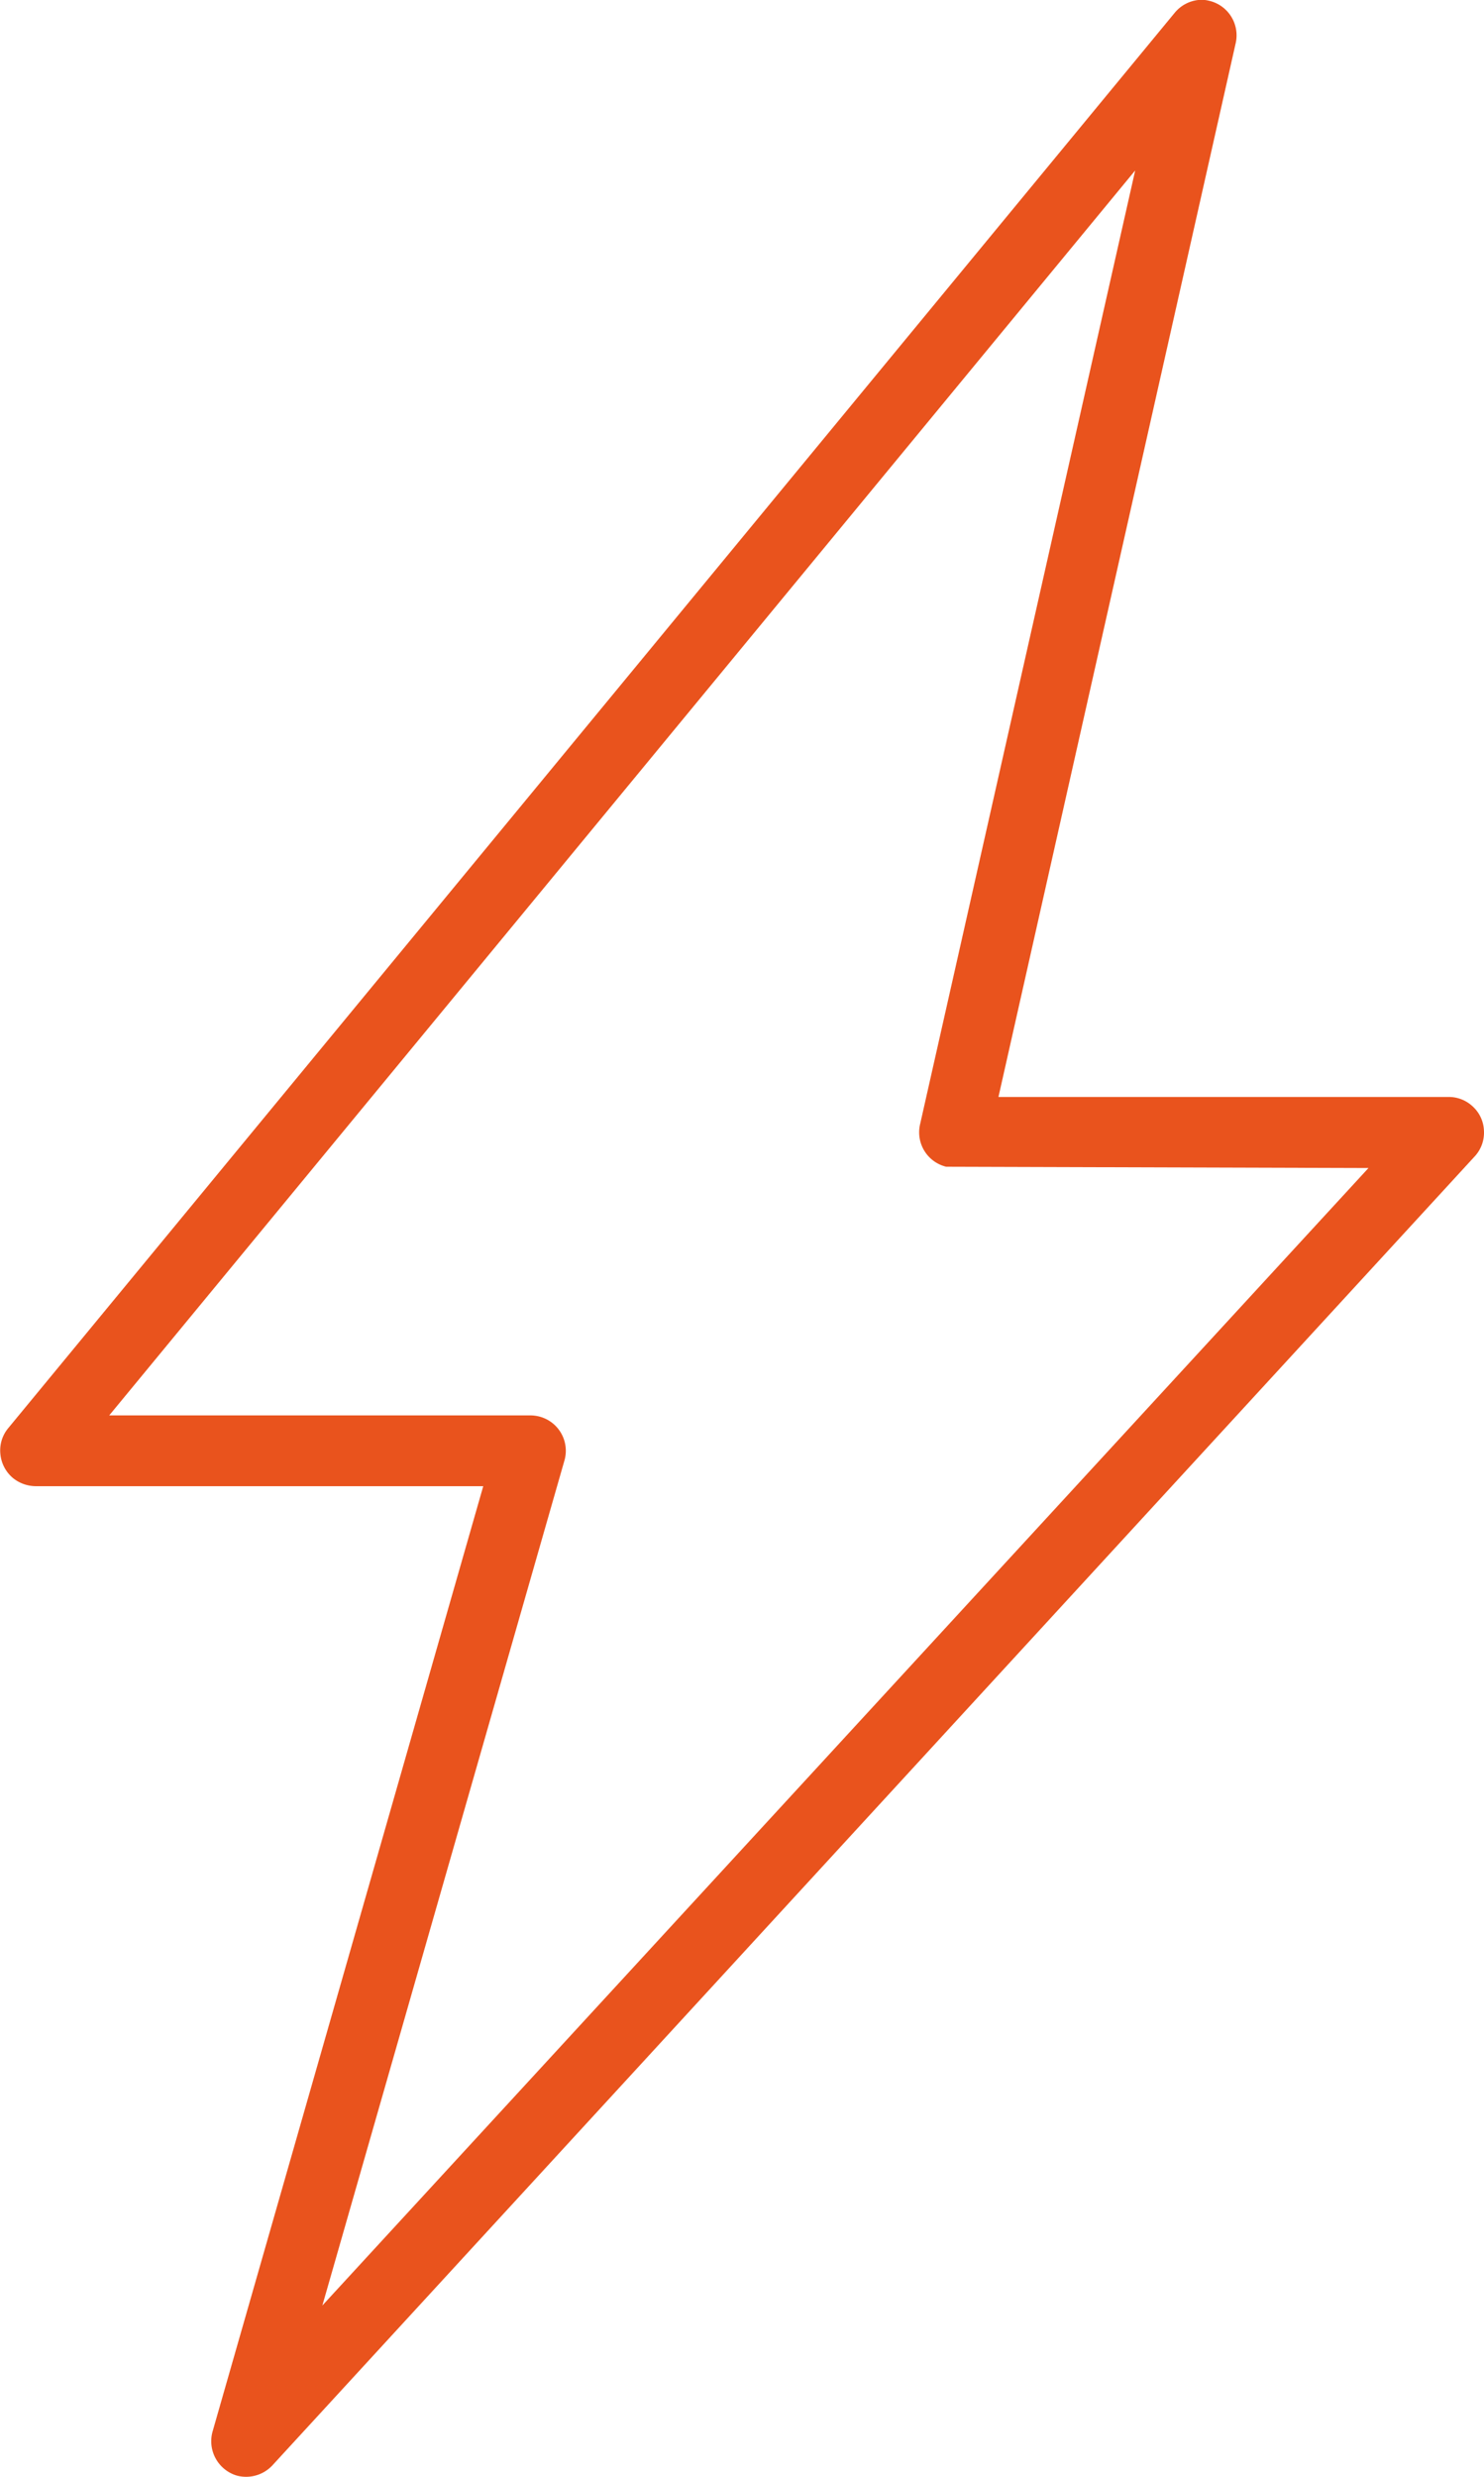 <svg xmlns="http://www.w3.org/2000/svg" width="27.837" height="46.43" viewBox="0 0 27.837 46.43"><path d="M2.429,25.409a.675.675,0,0,0,.683-.2L25.663.674A.655.655,0,0,0,25.829.2a.648.648,0,0,0-.217-.46.651.651,0,0,0-.44-.172h-8.45l4.449-19.749a.665.665,0,0,0-.5-.8.568.568,0,0,0-.21-.013.669.669,0,0,0-.433.239L-1.85,5.773A.653.653,0,0,0-2,6.26a.668.668,0,0,0,.236.451.686.686,0,0,0,.422.153h8.4L1.983,24.576a.673.673,0,0,0,.446.833M8.585,6.368a.663.663,0,0,0-.466-.807.69.69,0,0,0-.181-.024H.042L19.287-17.8,15.255.067a.664.664,0,0,0,.486.809L23.663.9,4.04,22.222Z" transform="translate(2.007 20.995)" fill="#E9531D"/></svg>